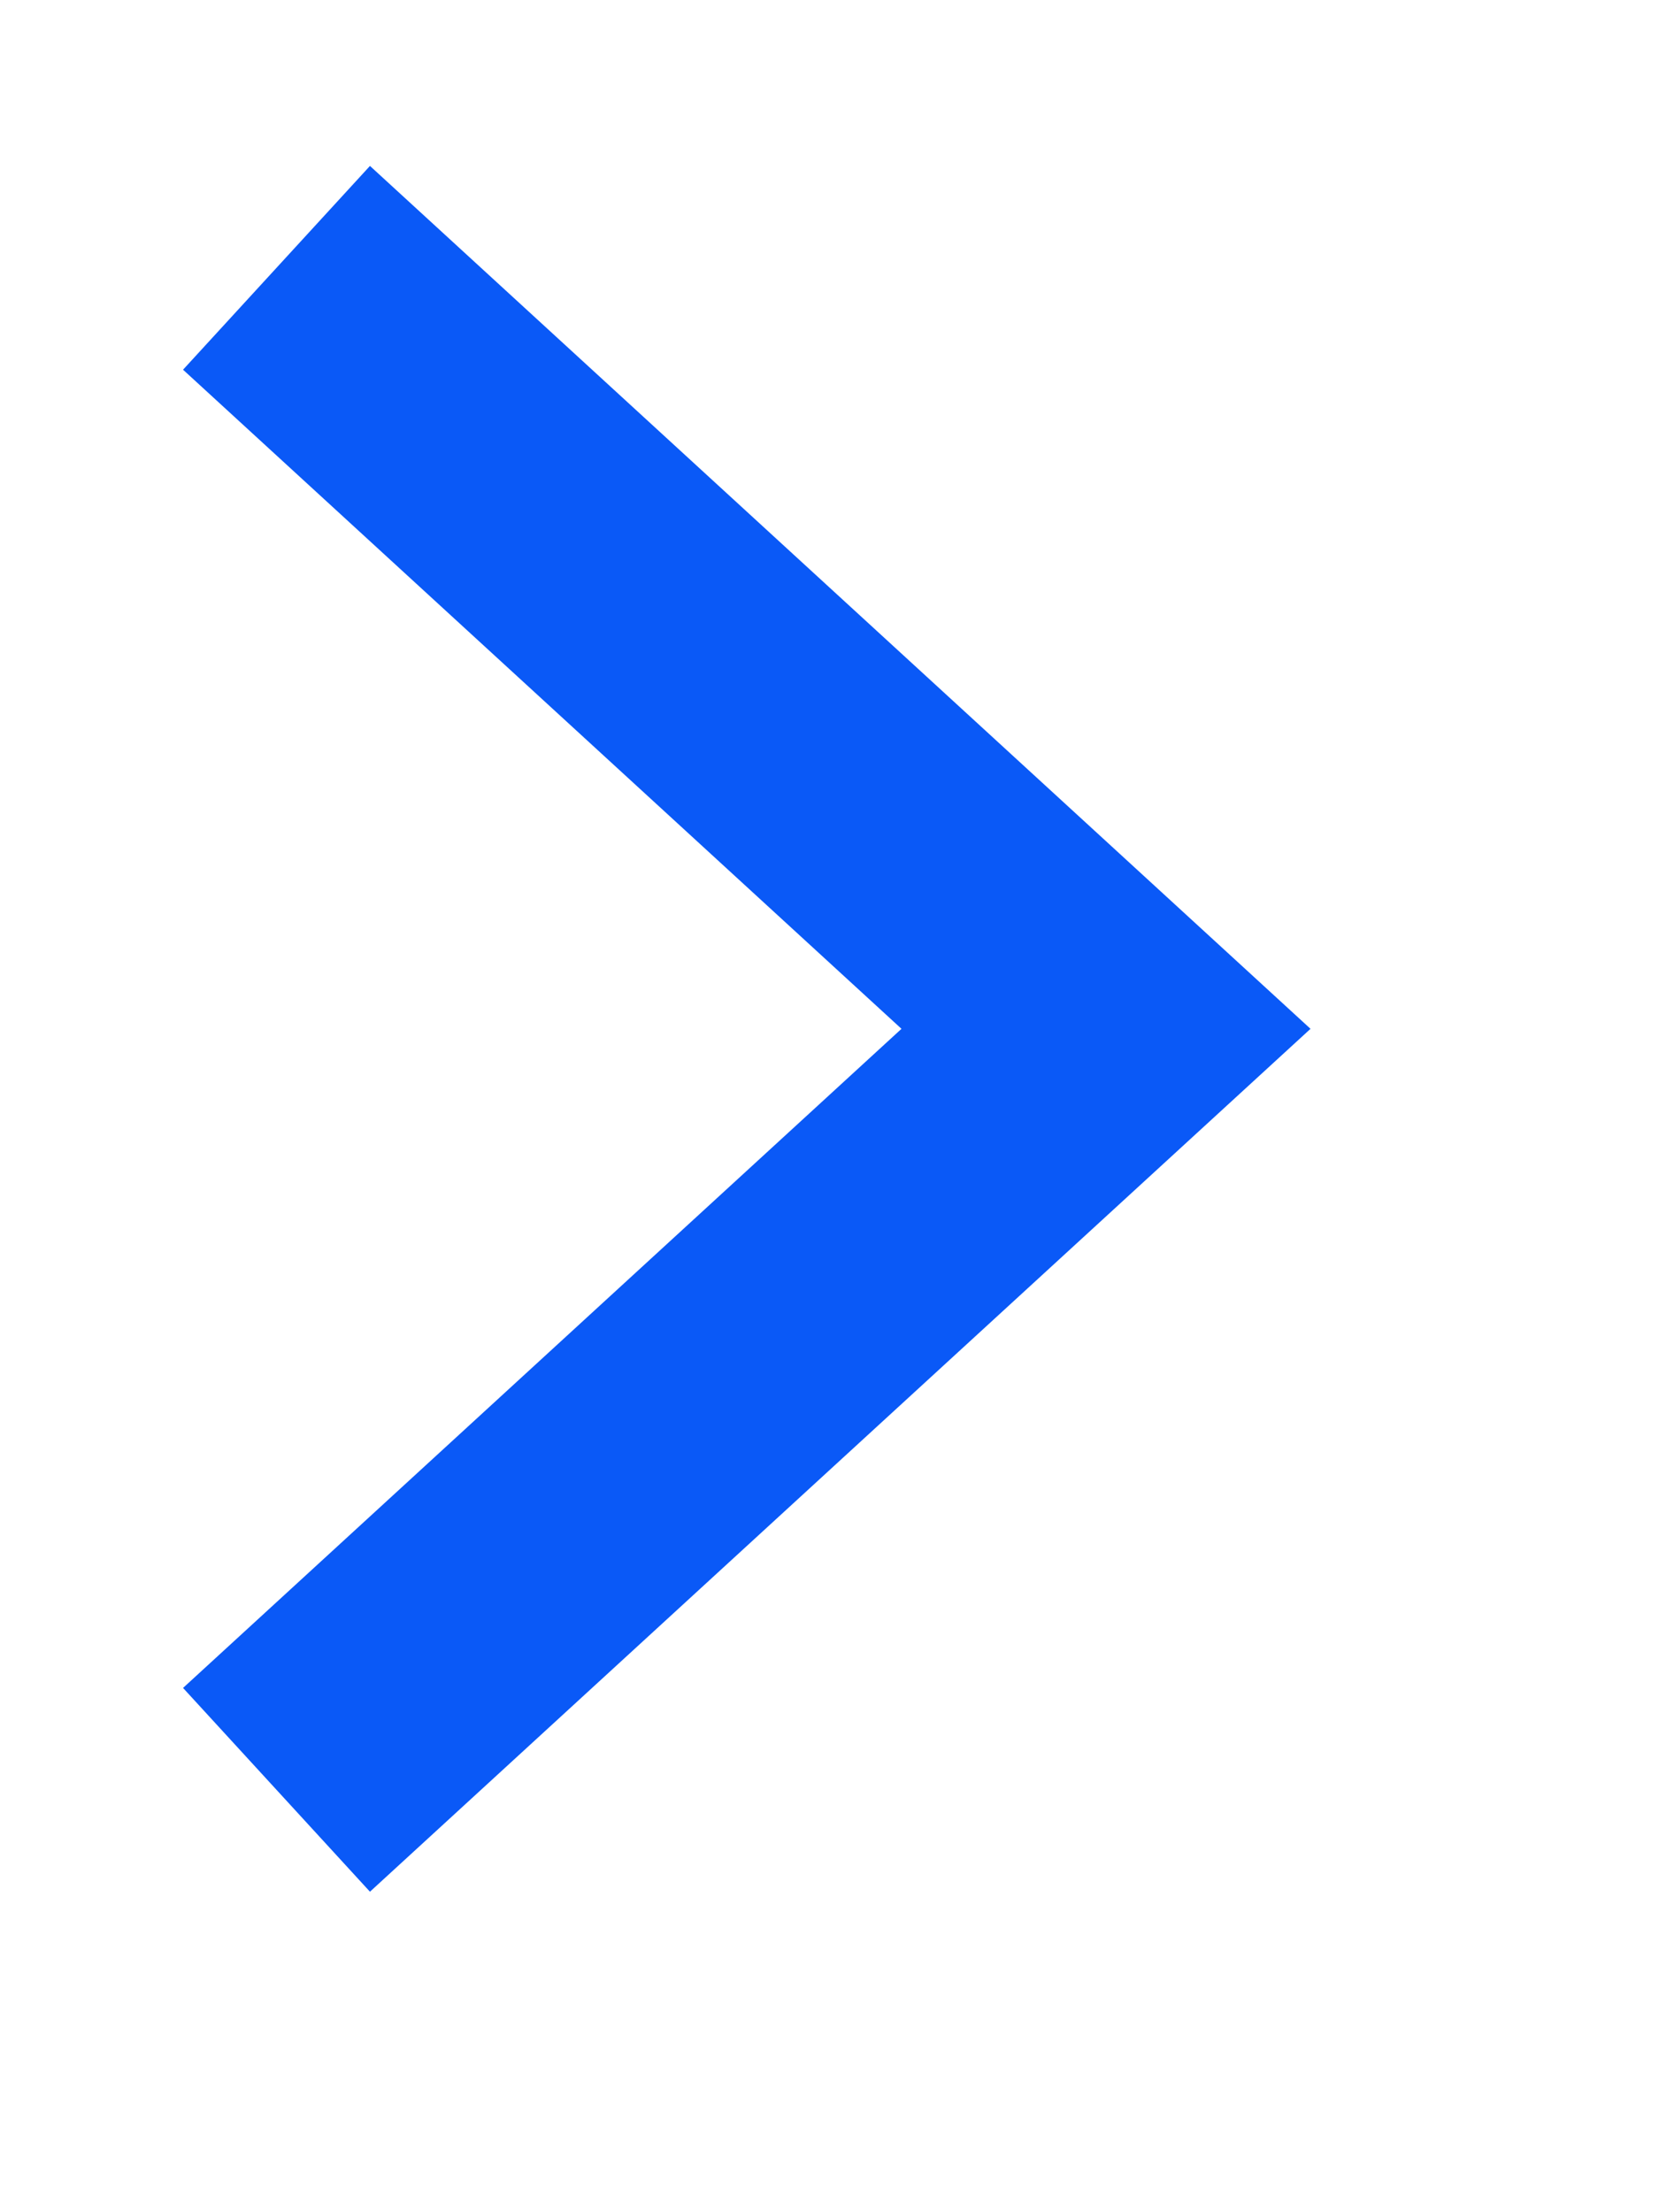 <svg xmlns="http://www.w3.org/2000/svg" xmlns:xlink="http://www.w3.org/1999/xlink" width="12px" height="16px">
  <path fill-rule="evenodd" stroke="rgb(10, 89, 247)" stroke-width="2px" stroke-linecap="butt" stroke-linejoin="miter" fill="none" d="M2.000,1.937 L8.000,7.441 L2.000,12.945 " />
</svg>
